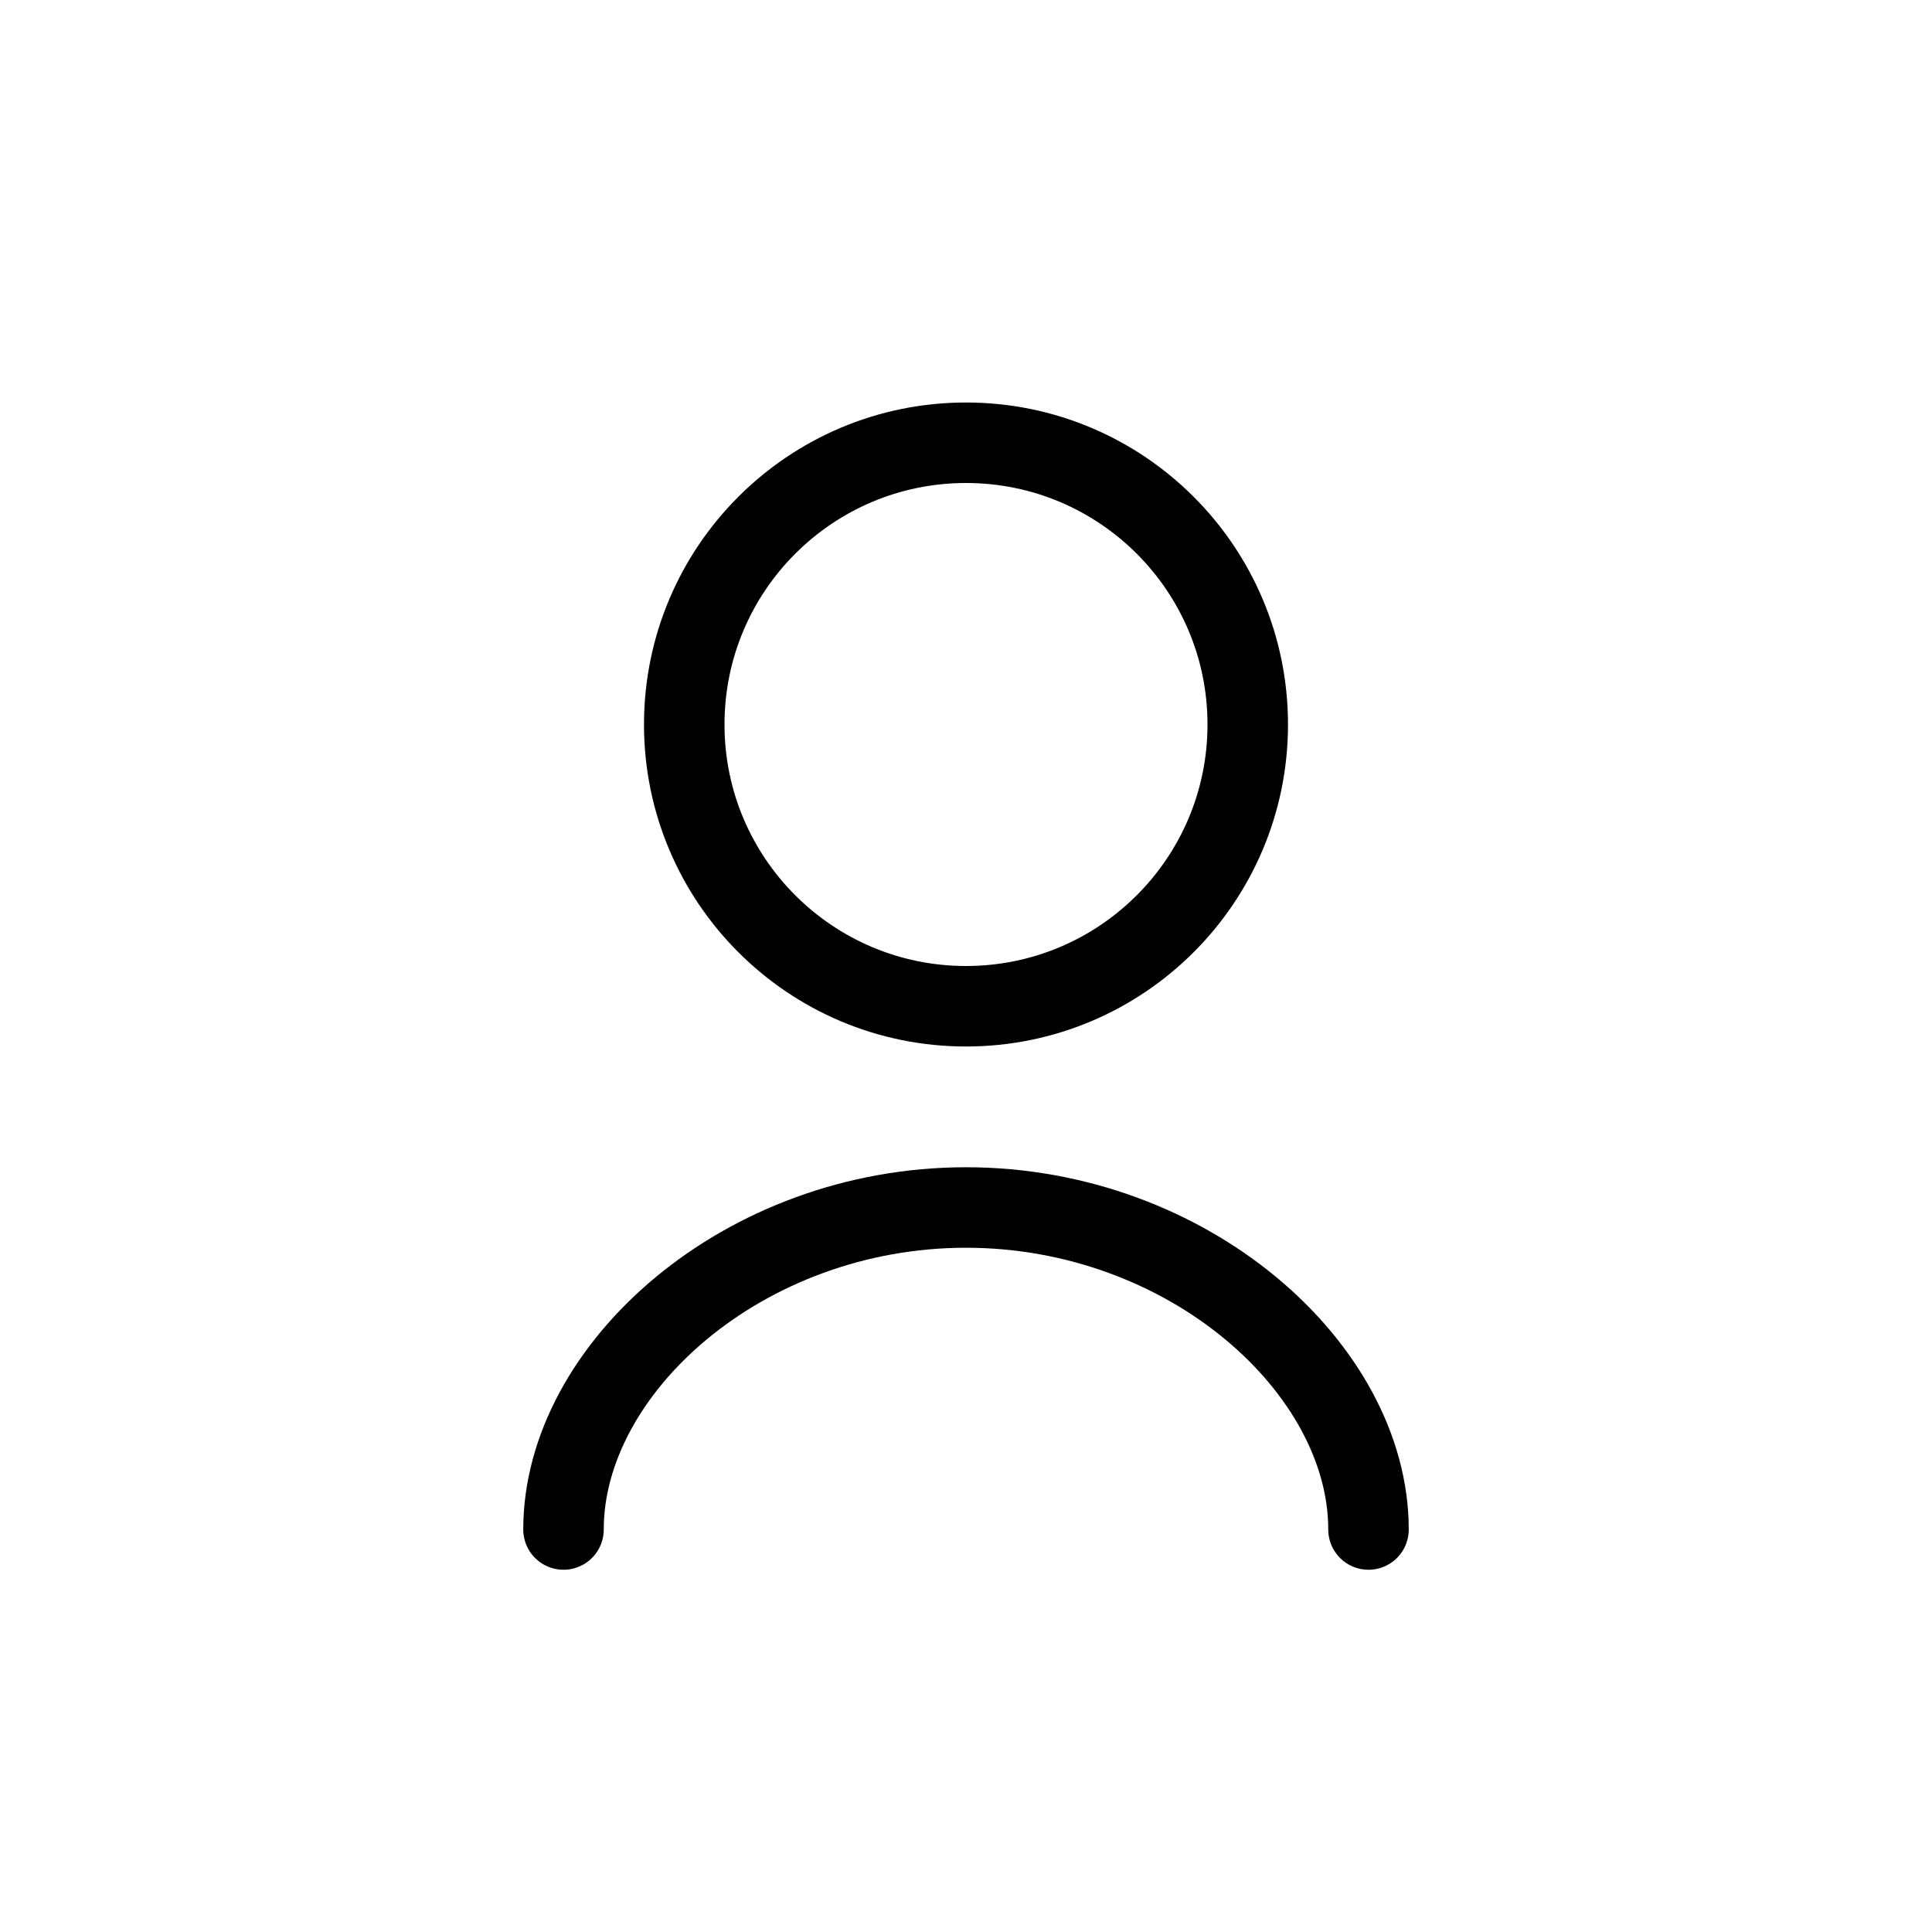 <svg width="24" height="24" viewBox="0 0 24 24" fill="none" xmlns="http://www.w3.org/2000/svg">
<path d="M15.5 9C15.5 10.933 13.933 12.5 12 12.5C10.067 12.5 8.5 10.933 8.5 9C8.5 7.067 10.067 5.5 12 5.5C13.933 5.5 15.5 7.067 15.5 9Z" stroke="black"/>
<path d="M7 19C7 17 9.239 15 12 15C14.761 15 17 17 17 19" stroke="black" stroke-linecap="round" stroke-linejoin="round"/>
</svg>

